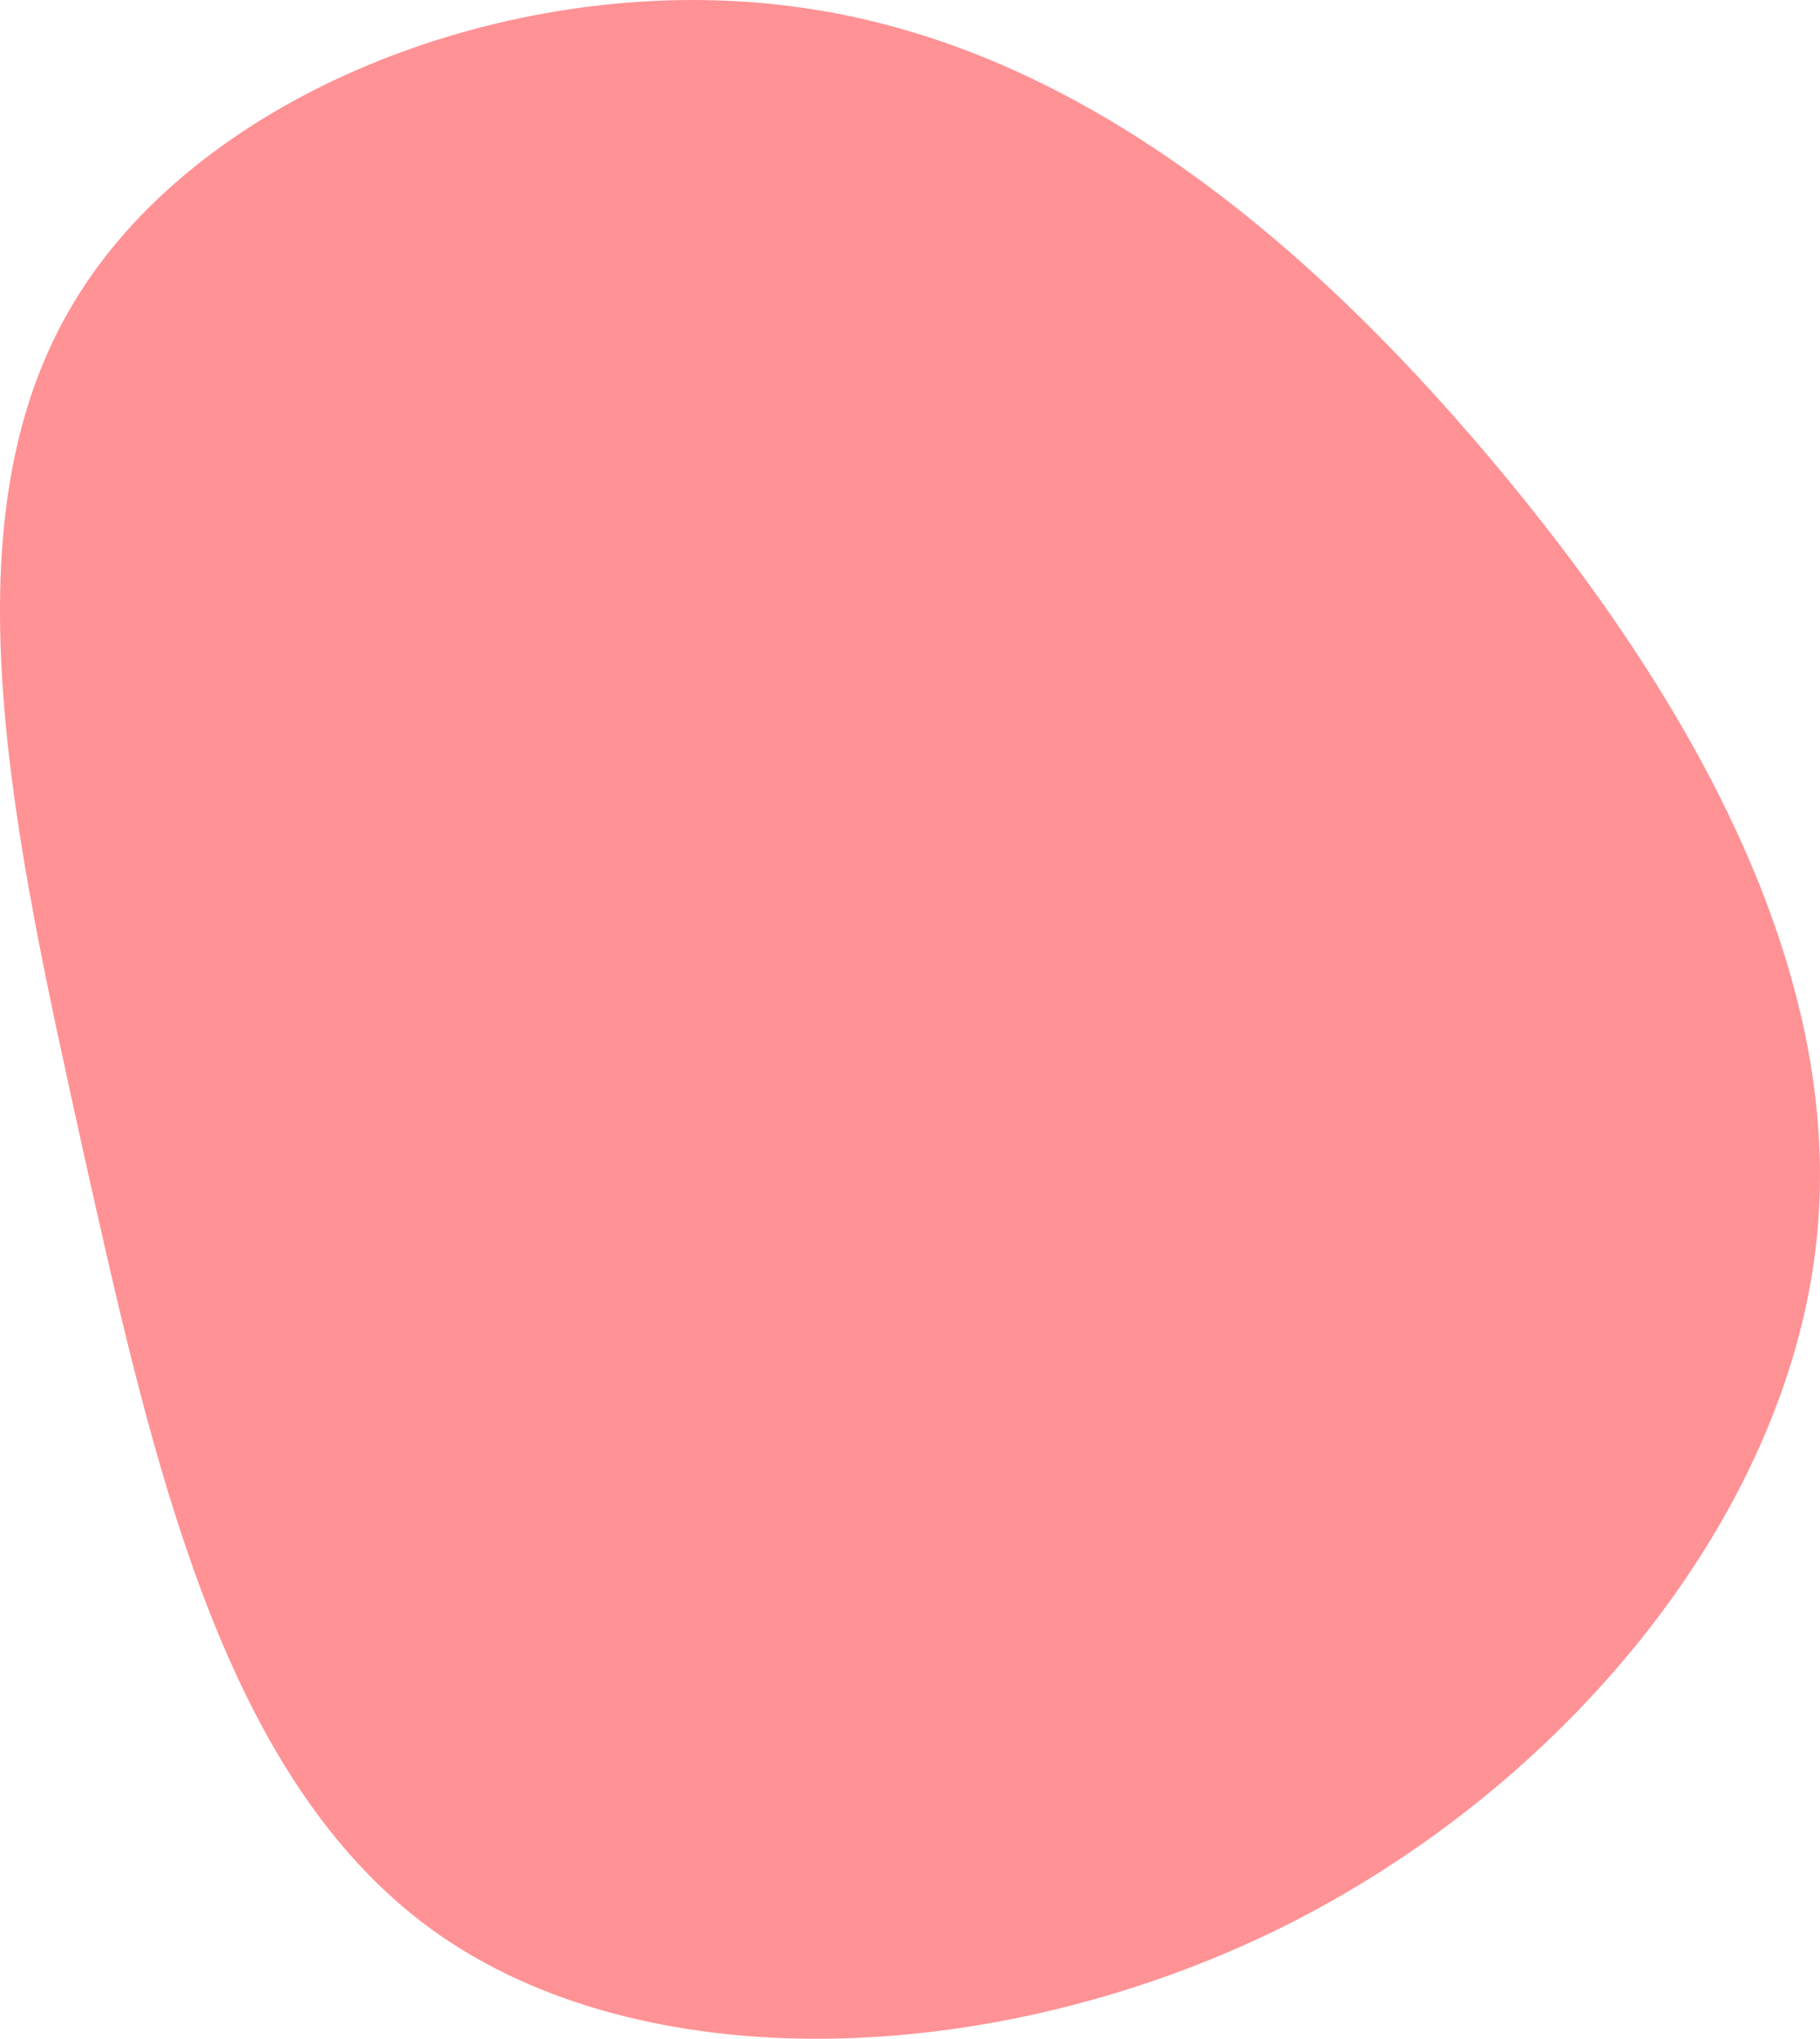 <svg width="292" height="327" viewBox="0 0 292 327" fill="none" xmlns="http://www.w3.org/2000/svg">
<path d="M239.29 73.764C270.969 111.379 296.313 155.812 291.385 199.54C286.457 243.503 251.023 286.76 205.265 309.33C159.272 331.899 102.953 333.779 69.397 309.565C35.606 285.115 24.577 234.804 13.314 184.494C2.285 134.419 -8.979 84.814 10.967 50.02C30.678 15.226 81.599 -4.522 125.95 0.885C170.066 6.057 207.846 36.384 239.29 73.764Z" fill="#FF9295"/>
</svg>
